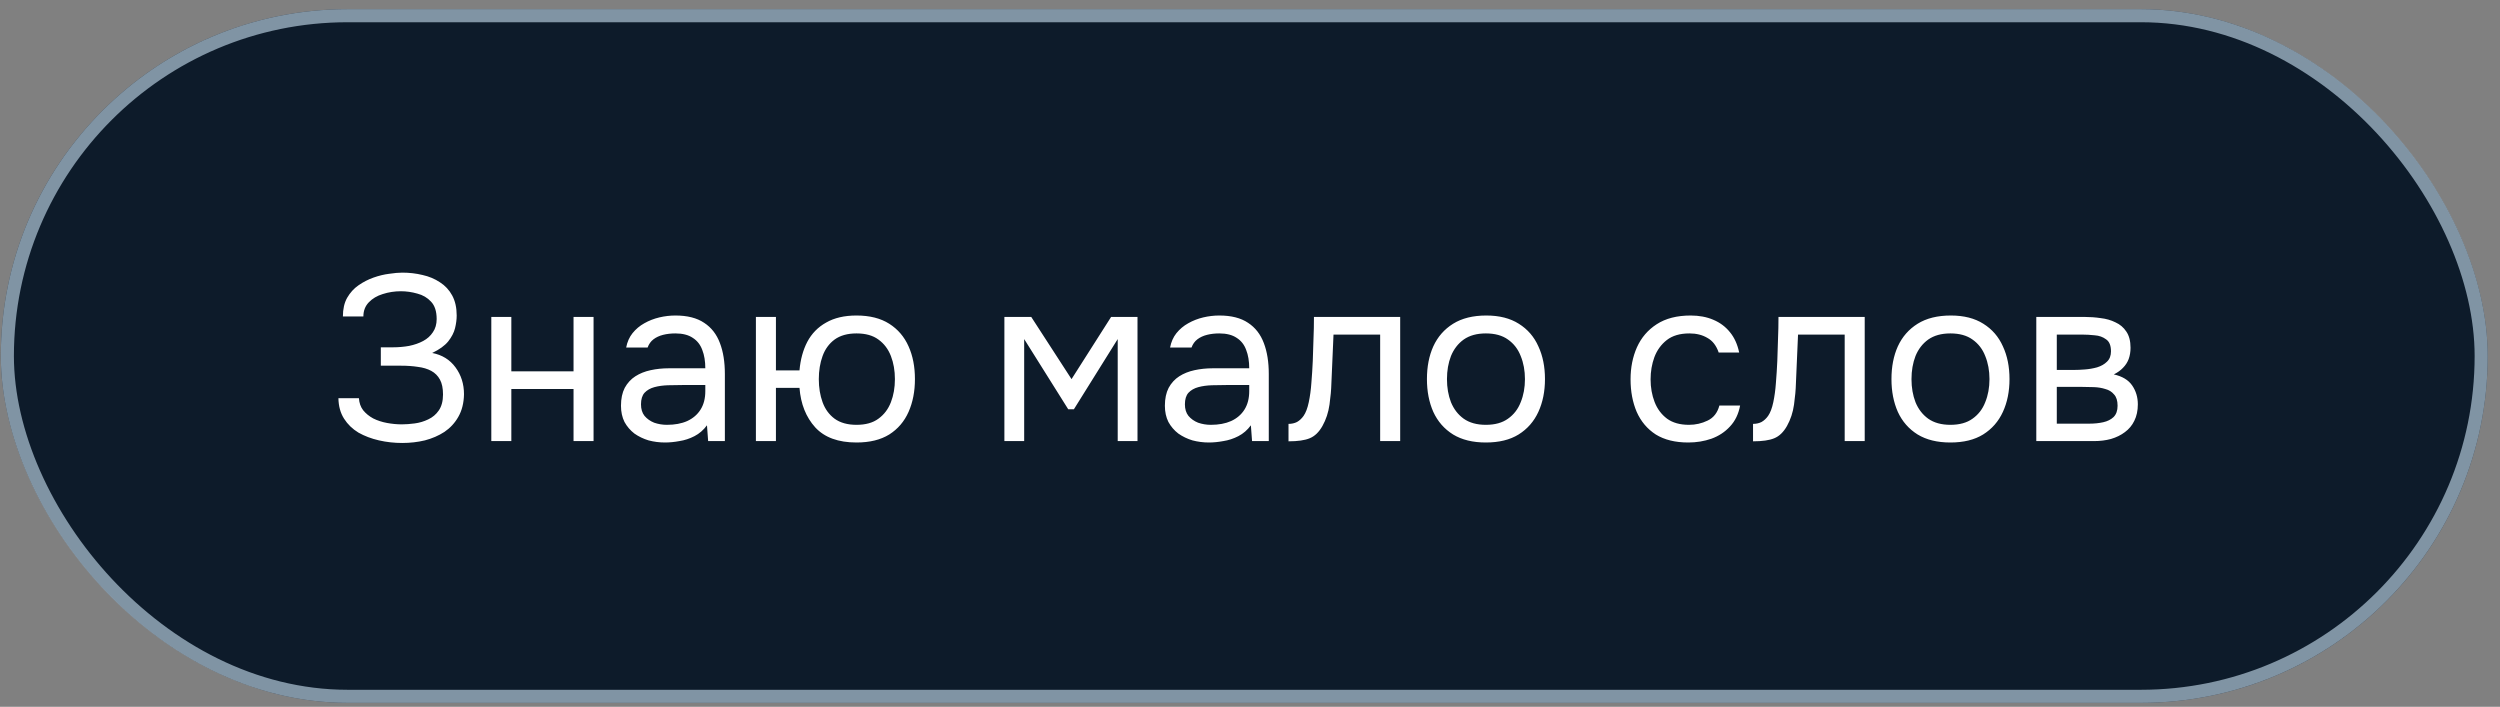 <?xml version="1.0" encoding="UTF-8"?> <svg xmlns="http://www.w3.org/2000/svg" width="191" height="54" viewBox="0 0 191 54" fill="none"><rect x="0" y="0" width="191" height="54" fill="#808080" stroke="none"/><rect x="0.062" y="0.699" width="190" height="53" rx="26.5" fill="#0D1B2A"></rect><rect x="0.562" y="1.199" width="189" height="52" rx="26" stroke="#CDE5F5" stroke-opacity="0.6"></rect><path d="M30.733 33.843C30.12 33.843 29.526 33.777 28.951 33.645C28.375 33.513 27.852 33.315 27.384 33.051C26.928 32.775 26.562 32.421 26.287 31.989C26.011 31.557 25.866 31.035 25.855 30.423H27.421C27.445 30.783 27.552 31.089 27.744 31.341C27.948 31.593 28.206 31.803 28.518 31.971C28.831 32.127 29.178 32.241 29.562 32.313C29.947 32.385 30.325 32.421 30.697 32.421C30.997 32.421 31.326 32.397 31.686 32.349C32.047 32.301 32.389 32.199 32.712 32.043C33.048 31.887 33.319 31.659 33.523 31.359C33.739 31.047 33.846 30.639 33.846 30.135C33.846 29.667 33.769 29.289 33.612 29.001C33.456 28.713 33.234 28.491 32.947 28.335C32.658 28.179 32.316 28.077 31.921 28.029C31.537 27.969 31.11 27.939 30.642 27.939H29.095V26.535H30.012C30.445 26.535 30.858 26.499 31.255 26.427C31.663 26.343 32.023 26.217 32.334 26.049C32.647 25.881 32.892 25.659 33.072 25.383C33.264 25.107 33.361 24.771 33.361 24.375C33.361 23.787 33.217 23.343 32.928 23.043C32.653 22.743 32.304 22.539 31.884 22.431C31.465 22.311 31.044 22.251 30.625 22.251C30.145 22.251 29.683 22.323 29.238 22.467C28.806 22.599 28.453 22.809 28.177 23.097C27.901 23.385 27.762 23.745 27.762 24.177H26.197C26.197 23.613 26.305 23.139 26.52 22.755C26.748 22.359 27.037 22.041 27.384 21.801C27.744 21.549 28.128 21.351 28.537 21.207C28.945 21.063 29.34 20.967 29.724 20.919C30.12 20.859 30.456 20.829 30.733 20.829C31.273 20.829 31.788 20.889 32.281 21.009C32.773 21.117 33.217 21.303 33.612 21.567C34.008 21.819 34.321 22.155 34.548 22.575C34.776 22.995 34.891 23.505 34.891 24.105C34.891 24.405 34.849 24.729 34.764 25.077C34.681 25.413 34.507 25.749 34.242 26.085C33.978 26.409 33.571 26.703 33.019 26.967C33.775 27.111 34.368 27.477 34.8 28.065C35.233 28.653 35.449 29.337 35.449 30.117C35.437 30.789 35.292 31.365 35.017 31.845C34.752 32.313 34.398 32.697 33.955 32.997C33.511 33.285 33.013 33.501 32.461 33.645C31.909 33.777 31.332 33.843 30.733 33.843ZM37.536 33.699V24.213H39.066V28.371H43.818V24.213H45.348V33.699H43.818V29.721H39.066V33.699H37.536ZM50.809 33.807C50.377 33.807 49.956 33.753 49.548 33.645C49.153 33.525 48.792 33.351 48.468 33.123C48.157 32.883 47.904 32.589 47.712 32.241C47.532 31.881 47.443 31.467 47.443 30.999C47.443 30.459 47.538 30.003 47.73 29.631C47.934 29.259 48.205 28.965 48.541 28.749C48.877 28.533 49.267 28.377 49.711 28.281C50.154 28.185 50.617 28.137 51.096 28.137H53.886C53.886 27.597 53.809 27.129 53.653 26.733C53.508 26.337 53.269 26.031 52.932 25.815C52.596 25.587 52.153 25.473 51.6 25.473C51.264 25.473 50.953 25.509 50.664 25.581C50.377 25.653 50.13 25.767 49.926 25.923C49.722 26.079 49.572 26.289 49.477 26.553H47.839C47.922 26.121 48.084 25.755 48.325 25.455C48.577 25.143 48.877 24.891 49.224 24.699C49.584 24.495 49.968 24.345 50.377 24.249C50.785 24.153 51.193 24.105 51.6 24.105C52.513 24.105 53.245 24.291 53.797 24.663C54.349 25.023 54.751 25.539 55.002 26.211C55.255 26.871 55.38 27.657 55.38 28.569V33.699H54.102L54.013 32.493C53.748 32.853 53.431 33.129 53.059 33.321C52.687 33.513 52.303 33.639 51.907 33.699C51.523 33.771 51.157 33.807 50.809 33.807ZM50.953 32.457C51.553 32.457 52.069 32.361 52.501 32.169C52.944 31.965 53.286 31.671 53.526 31.287C53.767 30.903 53.886 30.435 53.886 29.883V29.415H52.212C51.816 29.415 51.426 29.421 51.042 29.433C50.658 29.445 50.31 29.493 49.998 29.577C49.687 29.661 49.434 29.805 49.242 30.009C49.062 30.213 48.972 30.507 48.972 30.891C48.972 31.251 49.062 31.545 49.242 31.773C49.434 32.001 49.681 32.175 49.98 32.295C50.292 32.403 50.617 32.457 50.953 32.457ZM65.437 33.807C64.045 33.807 62.995 33.423 62.287 32.655C61.579 31.875 61.177 30.867 61.081 29.631H59.281V33.699H57.751V24.213H59.281V28.299H61.081C61.153 27.471 61.351 26.745 61.675 26.121C62.011 25.485 62.491 24.993 63.115 24.645C63.739 24.285 64.513 24.105 65.437 24.105C66.445 24.105 67.279 24.315 67.939 24.735C68.599 25.155 69.091 25.731 69.415 26.463C69.739 27.183 69.901 28.017 69.901 28.965C69.901 29.901 69.739 30.735 69.415 31.467C69.091 32.199 68.599 32.775 67.939 33.195C67.279 33.603 66.445 33.807 65.437 33.807ZM65.437 32.457C66.133 32.457 66.691 32.301 67.111 31.989C67.543 31.677 67.861 31.257 68.065 30.729C68.269 30.201 68.371 29.613 68.371 28.965C68.371 28.317 68.269 27.729 68.065 27.201C67.861 26.673 67.543 26.253 67.111 25.941C66.691 25.629 66.133 25.473 65.437 25.473C64.753 25.473 64.195 25.629 63.763 25.941C63.343 26.253 63.037 26.673 62.845 27.201C62.653 27.729 62.557 28.317 62.557 28.965C62.557 29.613 62.653 30.201 62.845 30.729C63.037 31.257 63.343 31.677 63.763 31.989C64.195 32.301 64.753 32.457 65.437 32.457ZM76.735 33.699V24.213H78.787L81.865 28.965L84.889 24.213H86.905V33.699H85.393V25.905L82.045 31.269H81.613L78.247 25.905V33.699H76.735ZM92.363 33.807C91.931 33.807 91.511 33.753 91.103 33.645C90.707 33.525 90.347 33.351 90.023 33.123C89.711 32.883 89.459 32.589 89.267 32.241C89.087 31.881 88.997 31.467 88.997 30.999C88.997 30.459 89.093 30.003 89.285 29.631C89.489 29.259 89.759 28.965 90.095 28.749C90.431 28.533 90.821 28.377 91.265 28.281C91.709 28.185 92.171 28.137 92.651 28.137H95.441C95.441 27.597 95.363 27.129 95.207 26.733C95.063 26.337 94.823 26.031 94.487 25.815C94.151 25.587 93.707 25.473 93.155 25.473C92.819 25.473 92.507 25.509 92.219 25.581C91.931 25.653 91.685 25.767 91.481 25.923C91.277 26.079 91.127 26.289 91.031 26.553H89.393C89.477 26.121 89.639 25.755 89.879 25.455C90.131 25.143 90.431 24.891 90.779 24.699C91.139 24.495 91.523 24.345 91.931 24.249C92.339 24.153 92.747 24.105 93.155 24.105C94.067 24.105 94.799 24.291 95.351 24.663C95.903 25.023 96.305 25.539 96.557 26.211C96.809 26.871 96.935 27.657 96.935 28.569V33.699H95.657L95.567 32.493C95.303 32.853 94.985 33.129 94.613 33.321C94.241 33.513 93.857 33.639 93.461 33.699C93.077 33.771 92.711 33.807 92.363 33.807ZM92.507 32.457C93.107 32.457 93.623 32.361 94.055 32.169C94.499 31.965 94.841 31.671 95.081 31.287C95.321 30.903 95.441 30.435 95.441 29.883V29.415H93.767C93.371 29.415 92.981 29.421 92.597 29.433C92.213 29.445 91.865 29.493 91.553 29.577C91.241 29.661 90.989 29.805 90.797 30.009C90.617 30.213 90.527 30.507 90.527 30.891C90.527 31.251 90.617 31.545 90.797 31.773C90.989 32.001 91.235 32.175 91.535 32.295C91.847 32.403 92.171 32.457 92.507 32.457ZM98.442 33.717V32.385C98.682 32.385 98.898 32.337 99.09 32.241C99.282 32.133 99.45 31.977 99.594 31.773C99.762 31.533 99.894 31.185 99.99 30.729C100.086 30.273 100.152 29.787 100.188 29.271C100.236 28.695 100.272 28.131 100.296 27.579C100.32 27.015 100.338 26.457 100.35 25.905C100.374 25.353 100.386 24.789 100.386 24.213H106.974V33.699H105.444V25.563H101.88C101.868 25.971 101.85 26.385 101.826 26.805C101.814 27.213 101.796 27.627 101.772 28.047C101.76 28.455 101.742 28.869 101.718 29.289C101.706 29.769 101.658 30.309 101.574 30.909C101.49 31.509 101.31 32.055 101.034 32.547C100.77 33.015 100.446 33.327 100.062 33.483C99.69 33.639 99.15 33.717 98.442 33.717ZM113.518 33.807C112.522 33.807 111.688 33.603 111.016 33.195C110.344 32.775 109.84 32.199 109.504 31.467C109.18 30.735 109.018 29.901 109.018 28.965C109.018 28.017 109.18 27.183 109.504 26.463C109.84 25.731 110.344 25.155 111.016 24.735C111.688 24.315 112.534 24.105 113.554 24.105C114.55 24.105 115.378 24.315 116.038 24.735C116.71 25.155 117.208 25.731 117.532 26.463C117.868 27.183 118.036 28.017 118.036 28.965C118.036 29.901 117.868 30.735 117.532 31.467C117.196 32.199 116.692 32.775 116.02 33.195C115.36 33.603 114.526 33.807 113.518 33.807ZM113.518 32.457C114.214 32.457 114.778 32.301 115.21 31.989C115.654 31.677 115.978 31.257 116.182 30.729C116.398 30.201 116.506 29.613 116.506 28.965C116.506 28.317 116.398 27.729 116.182 27.201C115.978 26.673 115.654 26.253 115.21 25.941C114.778 25.629 114.214 25.473 113.518 25.473C112.834 25.473 112.27 25.629 111.826 25.941C111.394 26.253 111.07 26.673 110.854 27.201C110.65 27.729 110.548 28.317 110.548 28.965C110.548 29.613 110.65 30.201 110.854 30.729C111.07 31.257 111.394 31.677 111.826 31.989C112.27 32.301 112.834 32.457 113.518 32.457ZM128.985 33.807C127.989 33.807 127.161 33.603 126.501 33.195C125.853 32.775 125.367 32.199 125.043 31.467C124.731 30.735 124.575 29.907 124.575 28.983C124.575 28.083 124.737 27.267 125.061 26.535C125.397 25.791 125.901 25.203 126.573 24.771C127.257 24.327 128.121 24.105 129.165 24.105C129.813 24.105 130.389 24.213 130.893 24.429C131.409 24.645 131.835 24.963 132.171 25.383C132.507 25.791 132.741 26.307 132.873 26.931H131.307C131.127 26.403 130.839 26.031 130.443 25.815C130.059 25.587 129.603 25.473 129.075 25.473C128.355 25.473 127.779 25.641 127.347 25.977C126.915 26.313 126.597 26.751 126.393 27.291C126.201 27.819 126.105 28.383 126.105 28.983C126.105 29.607 126.207 30.183 126.411 30.711C126.615 31.239 126.933 31.665 127.365 31.989C127.797 32.301 128.355 32.457 129.039 32.457C129.543 32.457 130.017 32.349 130.461 32.133C130.917 31.917 131.217 31.533 131.361 30.981H132.945C132.825 31.629 132.567 32.163 132.171 32.583C131.787 33.003 131.313 33.315 130.749 33.519C130.197 33.711 129.609 33.807 128.985 33.807ZM133.932 33.717V32.385C134.172 32.385 134.388 32.337 134.58 32.241C134.772 32.133 134.94 31.977 135.084 31.773C135.252 31.533 135.384 31.185 135.48 30.729C135.576 30.273 135.642 29.787 135.678 29.271C135.726 28.695 135.762 28.131 135.786 27.579C135.81 27.015 135.828 26.457 135.84 25.905C135.864 25.353 135.876 24.789 135.876 24.213H142.464V33.699H140.934V25.563H137.37C137.358 25.971 137.34 26.385 137.316 26.805C137.304 27.213 137.286 27.627 137.262 28.047C137.25 28.455 137.232 28.869 137.208 29.289C137.196 29.769 137.148 30.309 137.064 30.909C136.98 31.509 136.8 32.055 136.524 32.547C136.26 33.015 135.936 33.327 135.552 33.483C135.18 33.639 134.64 33.717 133.932 33.717ZM149.008 33.807C148.012 33.807 147.178 33.603 146.506 33.195C145.834 32.775 145.33 32.199 144.994 31.467C144.67 30.735 144.508 29.901 144.508 28.965C144.508 28.017 144.67 27.183 144.994 26.463C145.33 25.731 145.834 25.155 146.506 24.735C147.178 24.315 148.024 24.105 149.044 24.105C150.04 24.105 150.868 24.315 151.528 24.735C152.2 25.155 152.698 25.731 153.022 26.463C153.358 27.183 153.526 28.017 153.526 28.965C153.526 29.901 153.358 30.735 153.022 31.467C152.686 32.199 152.182 32.775 151.51 33.195C150.85 33.603 150.016 33.807 149.008 33.807ZM149.008 32.457C149.704 32.457 150.268 32.301 150.7 31.989C151.144 31.677 151.468 31.257 151.672 30.729C151.888 30.201 151.996 29.613 151.996 28.965C151.996 28.317 151.888 27.729 151.672 27.201C151.468 26.673 151.144 26.253 150.7 25.941C150.268 25.629 149.704 25.473 149.008 25.473C148.324 25.473 147.76 25.629 147.316 25.941C146.884 26.253 146.56 26.673 146.344 27.201C146.14 27.729 146.038 28.317 146.038 28.965C146.038 29.613 146.14 30.201 146.344 30.729C146.56 31.257 146.884 31.677 147.316 31.989C147.76 32.301 148.324 32.457 149.008 32.457ZM155.573 33.699V24.213H159.245C159.665 24.213 160.079 24.243 160.487 24.303C160.907 24.351 161.285 24.459 161.621 24.627C161.969 24.783 162.245 25.017 162.449 25.329C162.665 25.641 162.773 26.055 162.773 26.571C162.773 26.883 162.725 27.171 162.629 27.435C162.533 27.687 162.389 27.909 162.197 28.101C162.017 28.293 161.783 28.461 161.495 28.605C162.143 28.749 162.611 29.031 162.899 29.451C163.187 29.871 163.331 30.351 163.331 30.891C163.331 31.371 163.241 31.791 163.061 32.151C162.893 32.499 162.653 32.787 162.341 33.015C162.041 33.243 161.687 33.417 161.279 33.537C160.883 33.645 160.457 33.699 160.001 33.699H155.573ZM157.139 32.367H159.641C160.013 32.367 160.361 32.331 160.685 32.259C161.009 32.187 161.273 32.055 161.477 31.863C161.681 31.659 161.783 31.371 161.783 30.999C161.783 30.615 161.693 30.327 161.513 30.135C161.345 29.931 161.123 29.793 160.847 29.721C160.583 29.637 160.295 29.589 159.983 29.577C159.671 29.565 159.377 29.559 159.101 29.559H157.139V32.367ZM157.139 28.263H158.453C158.693 28.263 158.969 28.251 159.281 28.227C159.605 28.203 159.917 28.149 160.217 28.065C160.529 27.969 160.781 27.825 160.973 27.633C161.177 27.441 161.279 27.177 161.279 26.841C161.279 26.397 161.153 26.091 160.901 25.923C160.661 25.743 160.373 25.641 160.037 25.617C159.701 25.581 159.389 25.563 159.101 25.563H157.139V28.263Z" fill="white"></path></svg> 